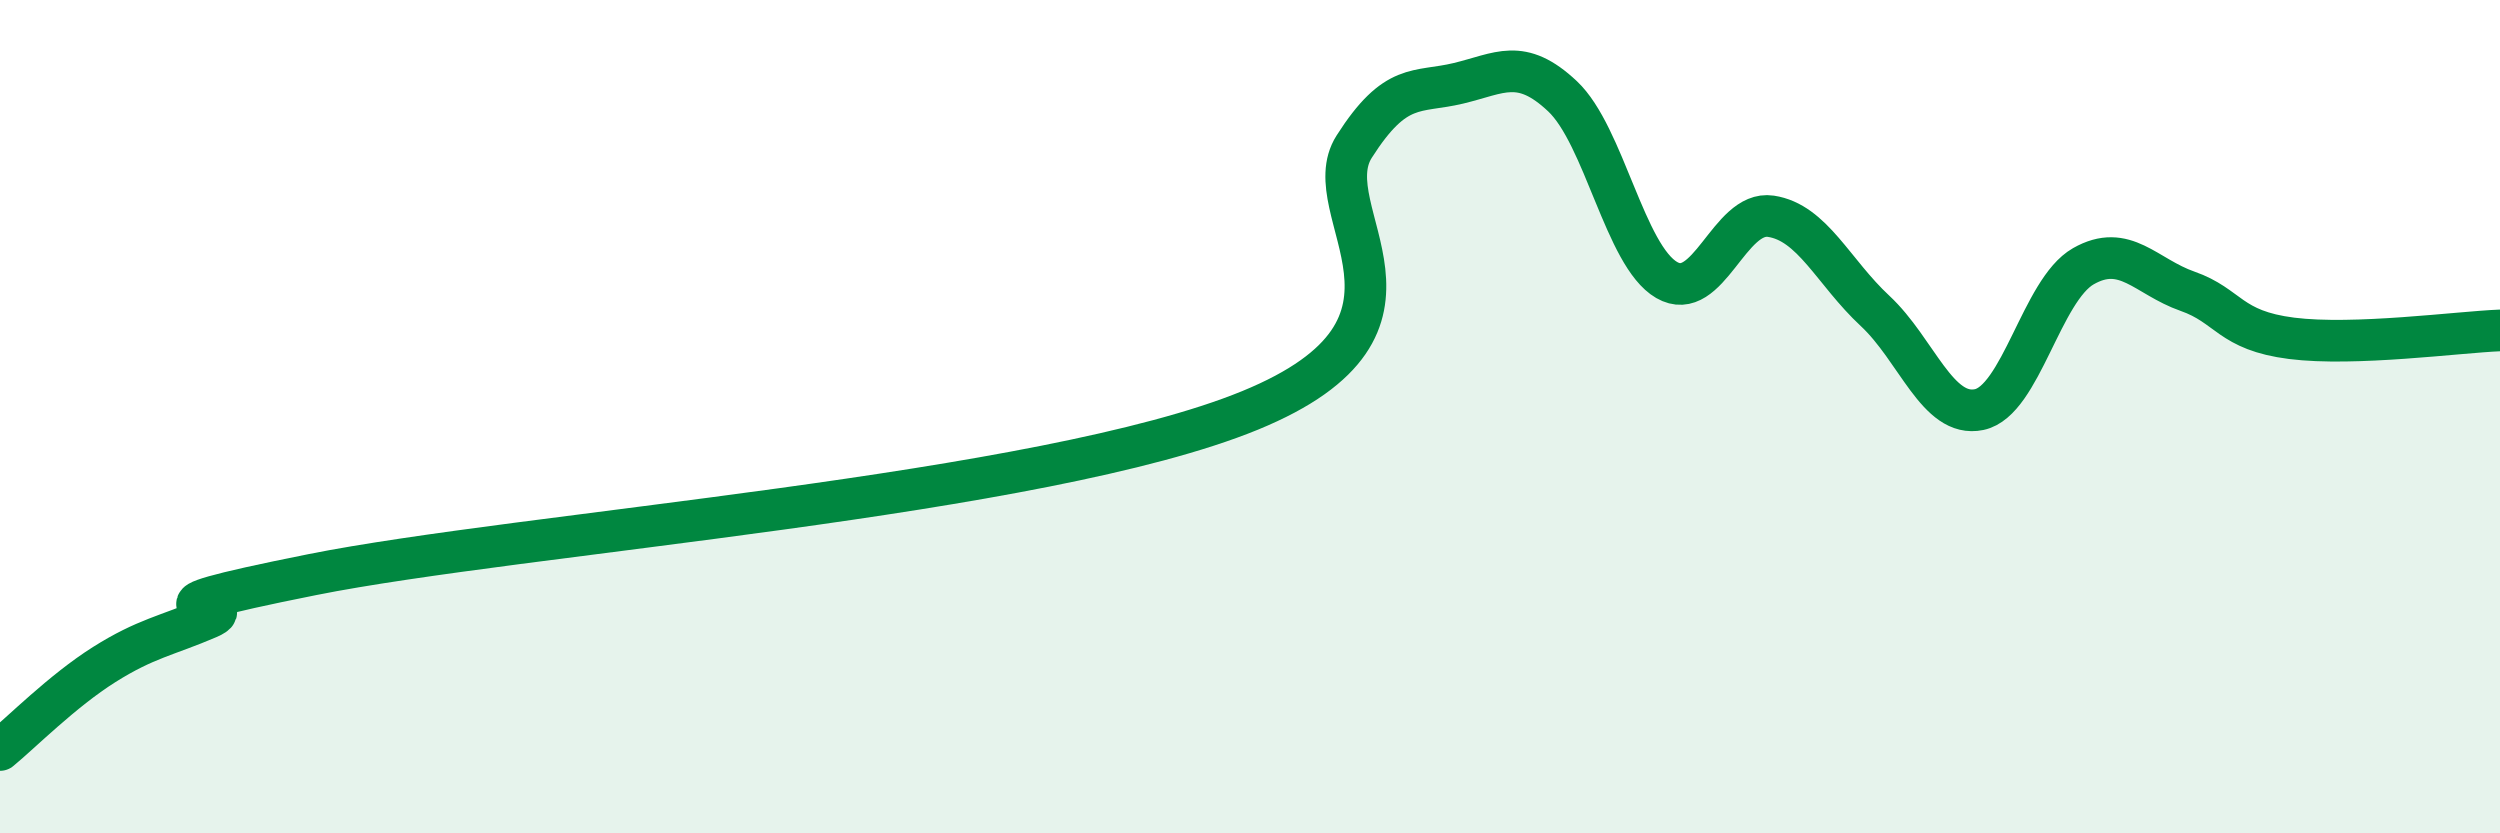 
    <svg width="60" height="20" viewBox="0 0 60 20" xmlns="http://www.w3.org/2000/svg">
      <path
        d="M 0,18 C 0.5,17.59 1.5,16.58 2.5,15.95 C 3.5,15.32 4,15.26 5,14.83 C 6,14.4 2.5,14.79 7.5,13.79 C 12.5,12.79 25,11.9 30,9.85 C 35,7.8 31.5,5.09 32.5,3.52 C 33.5,1.95 34,2.24 35,2 C 36,1.76 36.5,1.37 37.5,2.31 C 38.5,3.25 39,6.14 40,6.72 C 41,7.3 41.5,5.04 42.5,5.19 C 43.5,5.34 44,6.53 45,7.46 C 46,8.39 46.5,10.04 47.5,9.83 C 48.5,9.62 49,6.96 50,6.39 C 51,5.82 51.5,6.64 52.5,6.99 C 53.5,7.34 53.5,7.93 55,8.12 C 56.5,8.31 59,7.97 60,7.93L60 20L0 20Z"
        fill="#008740"
        opacity="0.1"
        stroke-linecap="round"
        stroke-linejoin="round"
      />
      <path
        d="M 0,18 C 0.5,17.59 1.5,16.58 2.5,15.95 C 3.5,15.32 4,15.26 5,14.83 C 6,14.4 2.5,14.79 7.5,13.79 C 12.5,12.79 25,11.9 30,9.85 C 35,7.8 31.5,5.09 32.5,3.52 C 33.5,1.95 34,2.24 35,2 C 36,1.76 36.5,1.37 37.5,2.31 C 38.5,3.25 39,6.14 40,6.72 C 41,7.3 41.5,5.04 42.5,5.19 C 43.5,5.34 44,6.53 45,7.46 C 46,8.39 46.5,10.04 47.5,9.83 C 48.5,9.62 49,6.96 50,6.39 C 51,5.82 51.5,6.64 52.5,6.99 C 53.5,7.34 53.5,7.93 55,8.12 C 56.5,8.31 59,7.97 60,7.93"
        stroke="#008740"
        stroke-width="1"
        fill="none"
        stroke-linecap="round"
        stroke-linejoin="round"
      />
    </svg>
  